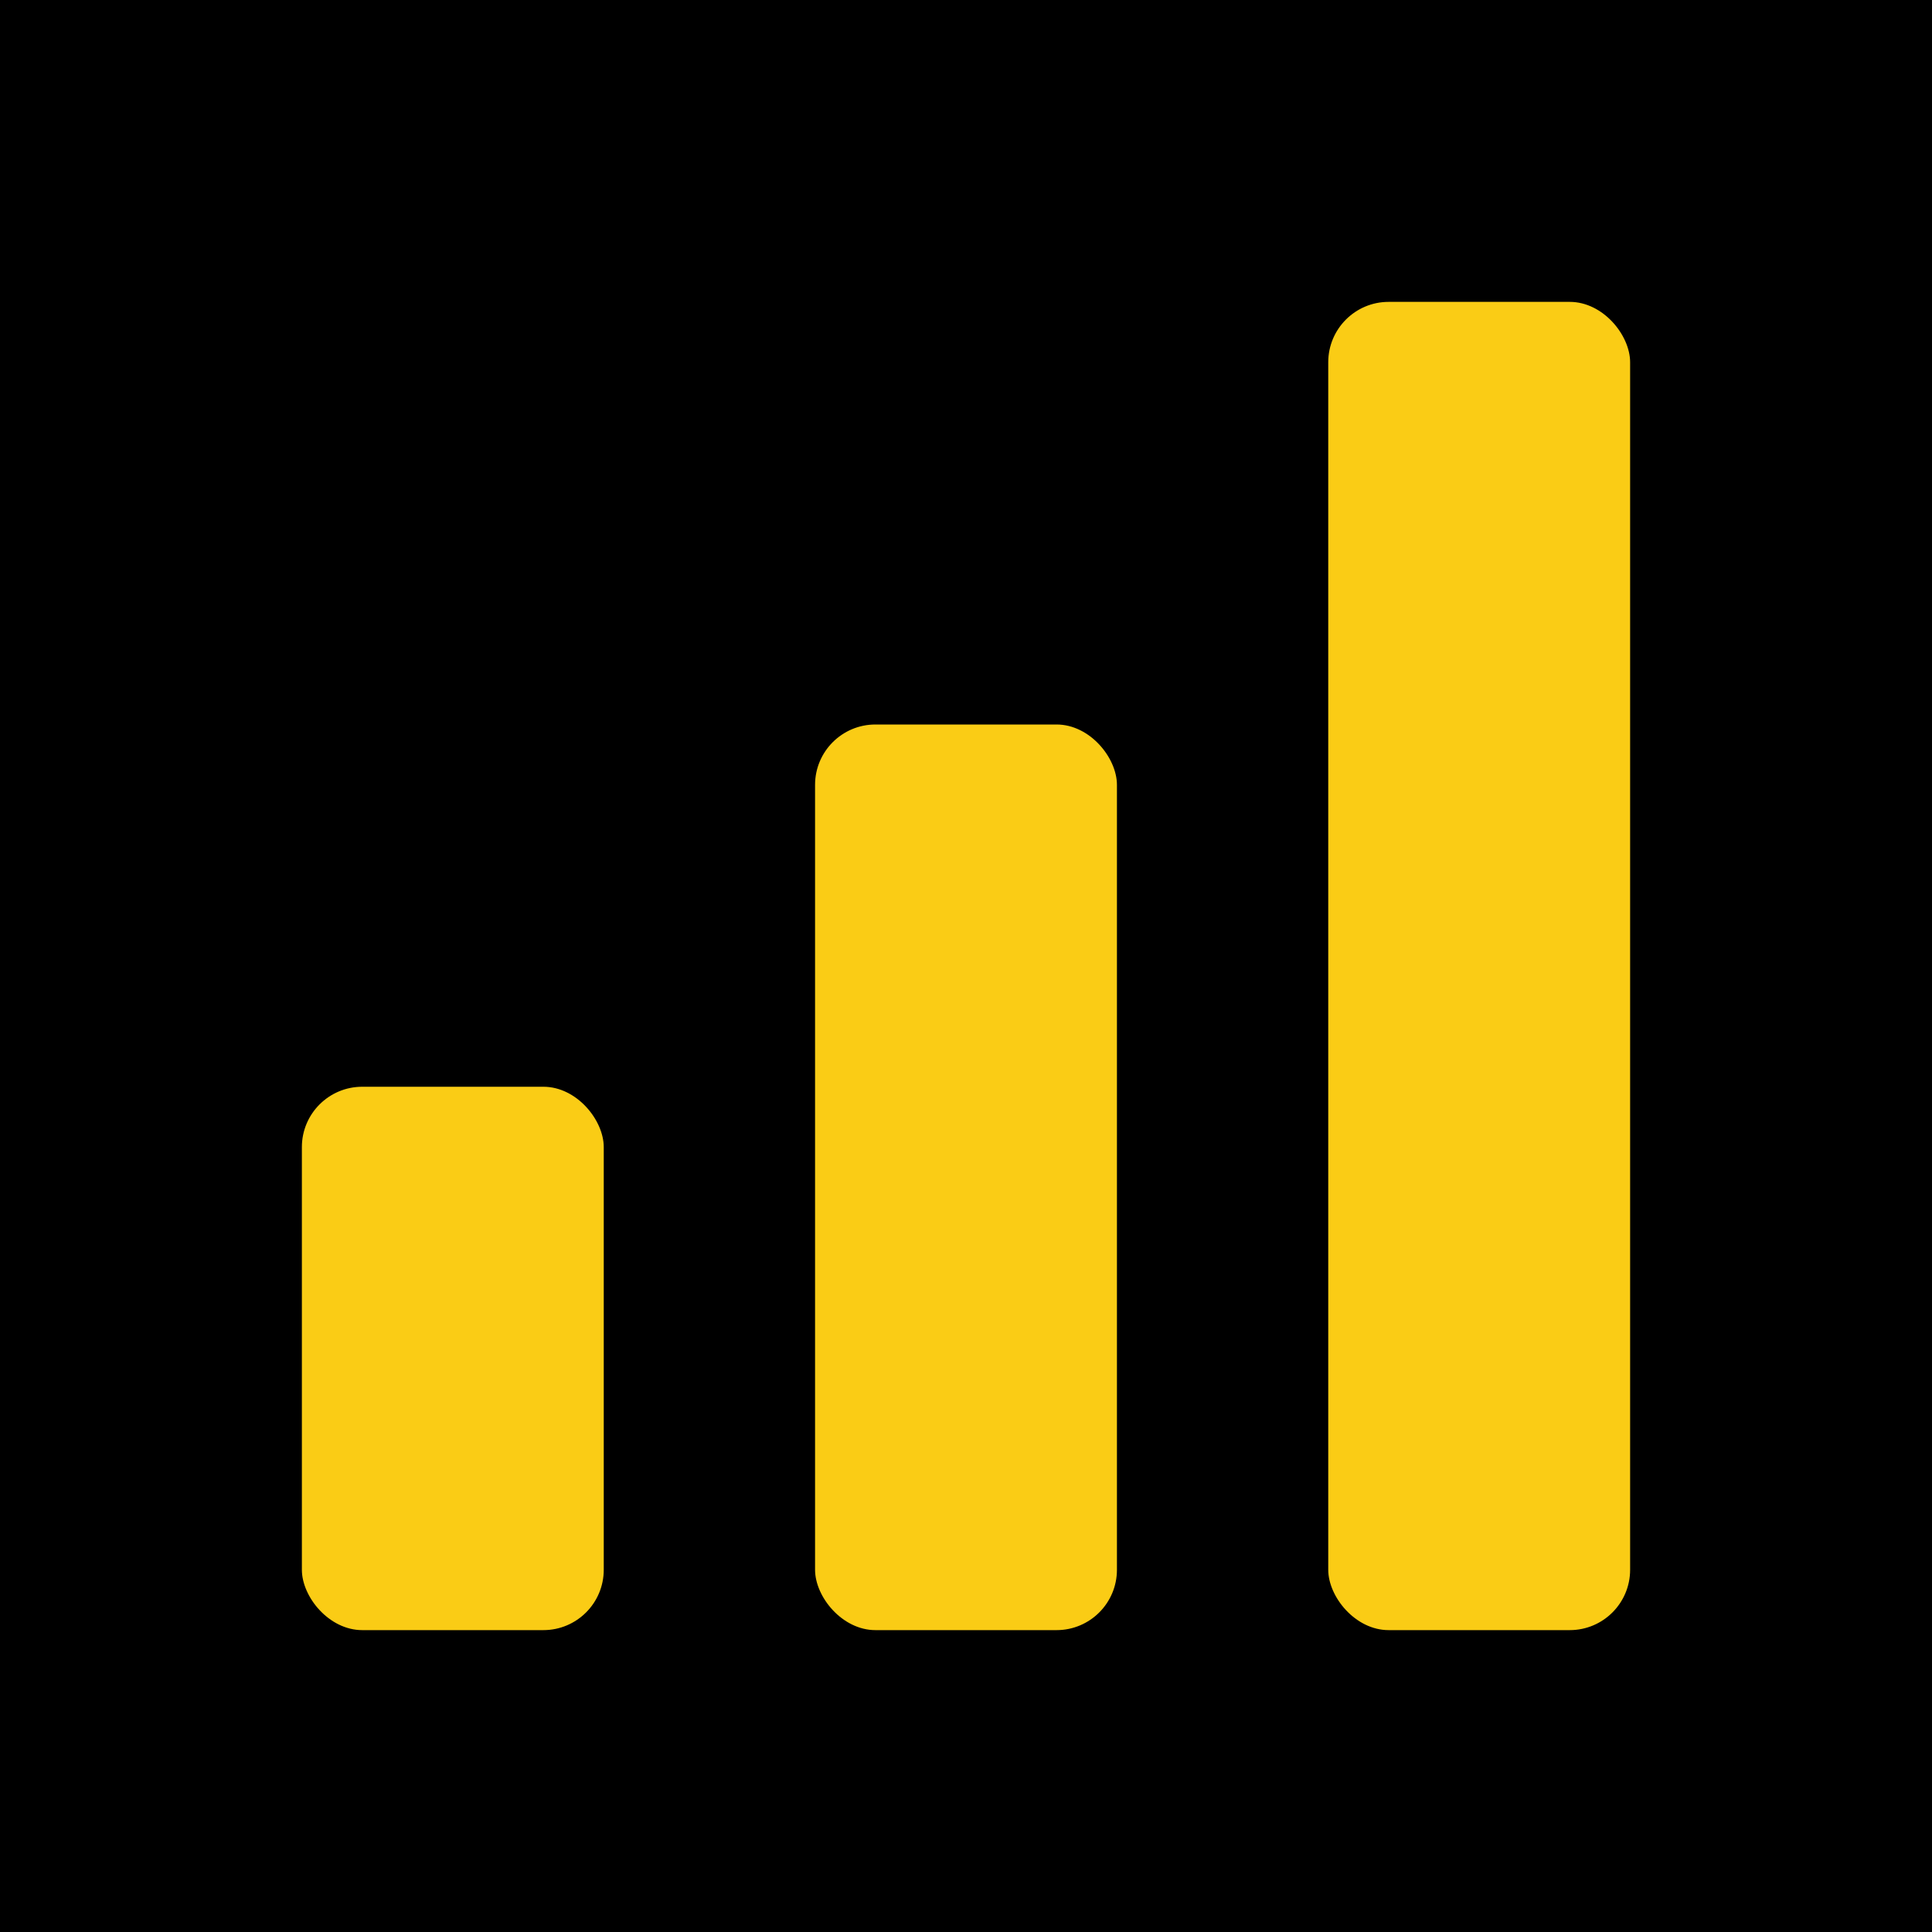 <svg xmlns="http://www.w3.org/2000/svg" viewBox="0 0 32 32">
  <rect width="32" height="32" fill="#000000"/>
  <rect x="5" y="18" width="5" height="9" fill="#FACC15" rx="1"/>
  <rect x="13.5" y="12" width="5" height="15" fill="#FACC15" rx="1"/>
  <rect x="22" y="5" width="5" height="22" fill="#FACC15" rx="1"/>
</svg>

